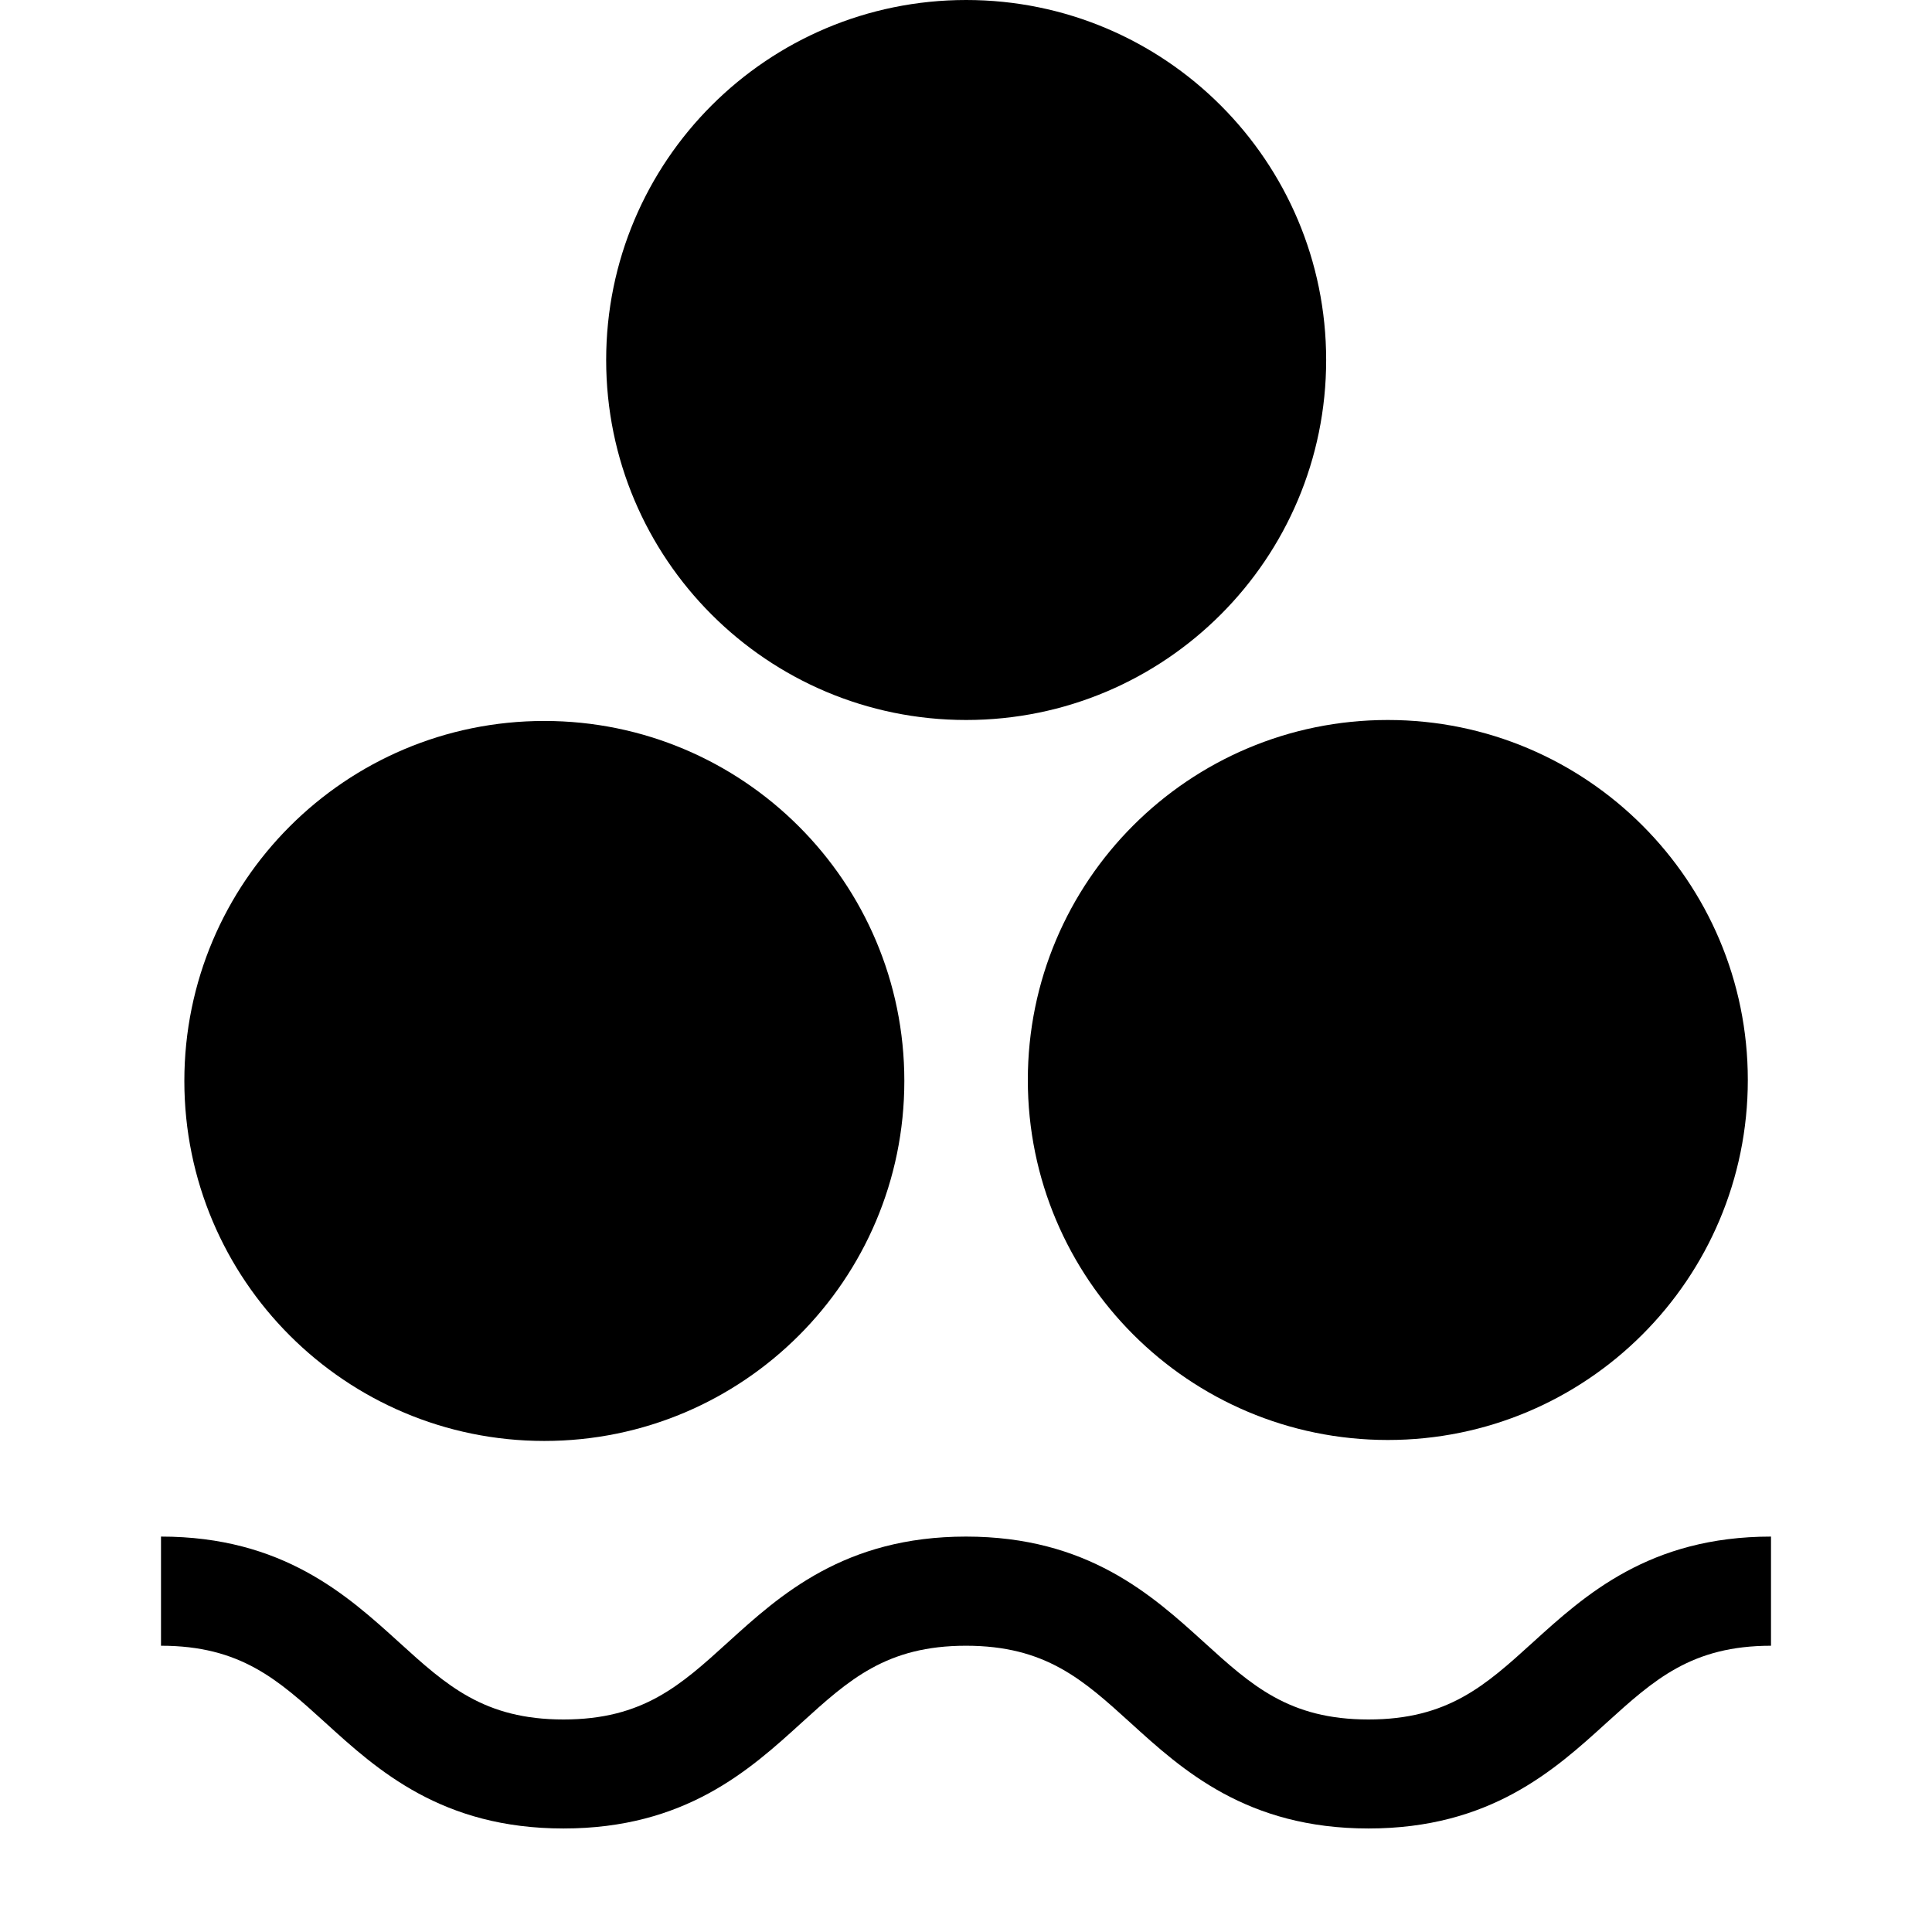 <svg width="12" height="12" viewBox="0 0 12 12" fill="none" xmlns="http://www.w3.org/2000/svg">
<g clip-path="url(#clip0)">
<path d="M6.001 4.472C7.236 4.472 8.237 3.471 8.237 2.236C8.237 1.001 7.236 0 6.001 0C4.766 0 3.765 1.001 3.765 2.236C3.765 3.471 4.766 4.472 6.001 4.472Z" fill="black"/>
<path d="M3.381 8.95C4.615 8.95 5.617 7.949 5.617 6.714C5.617 5.479 4.615 4.478 3.381 4.478C2.146 4.478 1.145 5.479 1.145 6.714C1.145 7.949 2.146 8.95 3.381 8.95Z" fill="black"/>
<path d="M8.62 8.944C9.855 8.944 10.856 7.943 10.856 6.708C10.856 5.473 9.855 4.472 8.62 4.472C7.385 4.472 6.384 5.473 6.384 6.708C6.384 7.943 7.385 8.944 8.62 8.944Z" fill="black"/>
<path d="M8.5 11.357C7.744 11.357 7.344 10.994 7.022 10.701C6.727 10.433 6.494 10.222 6 10.222C5.506 10.222 5.273 10.433 4.978 10.701C4.656 10.994 4.256 11.357 3.5 11.357C2.744 11.357 2.344 10.994 2.022 10.701C1.727 10.433 1.494 10.222 1 10.222V9.544C1.756 9.544 2.156 9.908 2.478 10.2C2.773 10.468 3.006 10.68 3.5 10.68C3.994 10.68 4.227 10.468 4.522 10.2C4.844 9.908 5.244 9.544 6 9.544C6.756 9.544 7.156 9.908 7.478 10.2C7.773 10.468 8.006 10.68 8.5 10.68C8.994 10.68 9.227 10.468 9.522 10.2C9.844 9.908 10.244 9.544 11 9.544V10.222C10.506 10.222 10.273 10.434 9.978 10.701C9.656 10.994 9.256 11.357 8.5 11.357Z" fill="black"/>
</g>
<defs>
<clipPath id="clip0">
<rect width="10" height="11.357" fill="white" transform="translate(1)"/>
</clipPath>
</defs>
</svg>